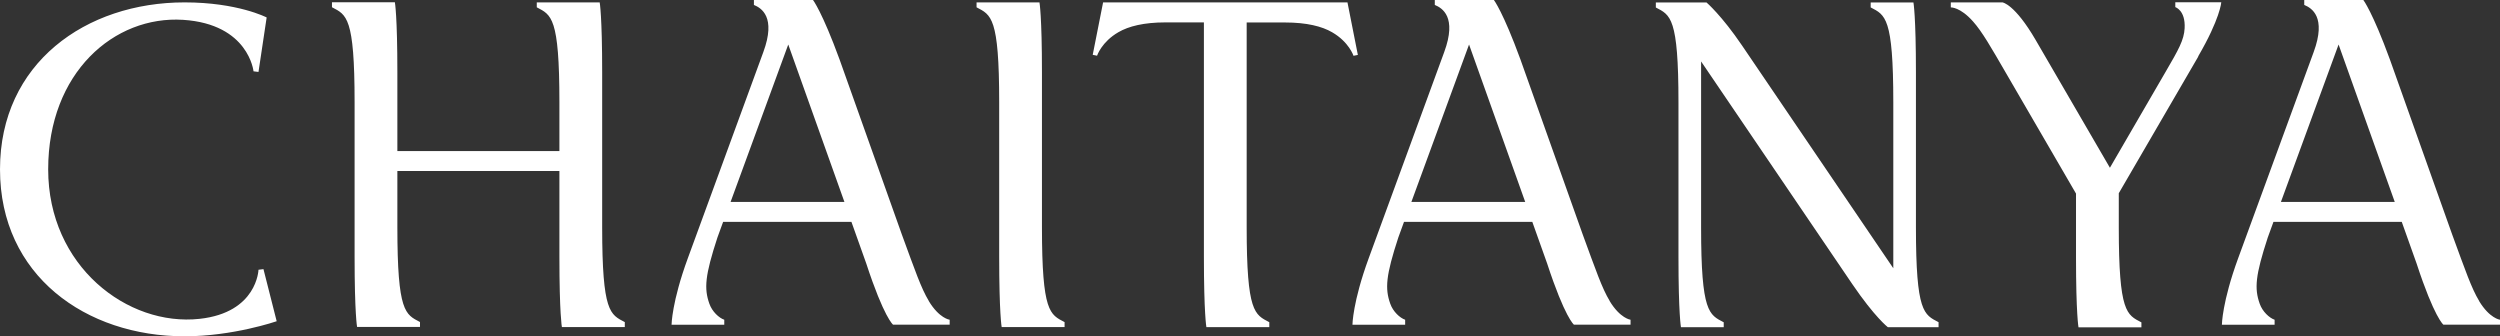 <?xml version="1.0" encoding="UTF-8"?> <svg xmlns="http://www.w3.org/2000/svg" width="617" height="83" viewBox="0 0 617 83" fill="none"><rect x="0" y="0" width="617" height="83" fill="#333333" stroke="none"/><path d="M45.553 0.588C58.681 0.588 65.798 4.302 65.811 4.309L63.796 17.754L62.569 17.602C62.569 17.602 61.386 5.94 45.202 4.896C28.208 3.808 11.892 17.906 11.892 41.773V41.815C11.892 65.704 31.493 80.629 49.254 78.692C63.489 77.148 63.796 66.574 63.796 66.574L65.022 66.422L68.285 79.28C68.21 79.306 57.49 83 45.553 83C21.2 83 0 68.01 0 41.794C7.03663e-05 15.578 21.2 0.588 45.553 0.588ZM548.211 0.566C548.208 0.615 547.914 4.626 542.517 13.902V13.989L522.916 47.69V56.131C522.916 77.19 524.909 77.67 528.5 79.562V80.781H512.973C512.973 80.781 512.359 77.518 512.359 63.441V47.777L494.84 17.623C491.445 11.771 489.189 7.811 486.955 5.309C483.758 1.697 481.458 1.828 481.458 1.828V0.588H494.204C494.204 0.588 497.205 0.936 502.417 9.899L520.726 41.402L534.545 17.601C537.654 12.271 539.013 9.878 539.166 6.984C539.406 2.535 536.878 1.766 536.866 1.763V0.566H548.211ZM421.167 0.609C421.193 0.632 424.886 3.791 429.948 11.248L467.267 66.204V25.26C467.267 4.2 465.274 3.721 461.683 1.828V0.609H472.238C472.238 0.609 472.852 3.873 472.852 17.949V56.088C472.852 77.148 474.845 77.627 478.437 79.519V80.76H465.931C465.91 80.744 462.716 78.297 457.149 70.121L419.831 15.164V56.109C419.831 77.169 421.824 77.648 425.415 79.541V80.76H414.859C414.859 80.76 414.246 77.496 414.246 63.42V25.281C414.246 4.221 412.253 3.742 408.661 1.85V0.609H421.167ZM332.558 0.609L335.12 13.555L334.047 13.773C334.047 13.773 332.93 10.356 328.769 7.963C326.272 6.505 322.505 5.548 317.14 5.548H307.679V56.088C307.679 77.148 309.672 77.627 313.264 79.519V80.737H297.736C297.729 80.698 297.123 77.389 297.123 63.398V5.526H287.662C282.297 5.526 278.53 6.484 276.033 7.941C271.895 10.321 270.767 13.712 270.755 13.75L269.682 13.533L272.244 0.588H332.558V0.609ZM97.457 0.566C97.466 0.613 98.07 3.929 98.07 17.905V37.29H138.061V25.237C138.061 4.177 136.067 3.698 132.476 1.806V0.588H148.003C148.009 0.62 148.616 3.921 148.616 17.928V56.066C148.616 77.126 150.61 77.604 154.201 79.497V80.716H138.673C138.668 80.689 138.061 77.395 138.061 63.376V42.207H98.07V56.044C98.07 77.103 100.063 77.583 103.654 79.476V80.694H88.127C88.127 80.694 87.514 77.431 87.514 63.355V25.216C87.514 4.156 85.521 3.677 81.93 1.784V0.566H97.457ZM256.541 0.588C256.544 0.606 257.154 3.89 257.154 17.928V56.066C257.154 77.126 259.148 77.605 262.739 79.498V80.716H247.212C247.207 80.69 246.599 77.396 246.599 63.376V25.237C246.599 4.178 244.605 3.698 241.014 1.806V0.588H256.541ZM200.651 0C200.651 0 202.907 2.937 207.199 14.664L222.552 57.807C225.837 66.77 227.326 71.122 229.231 74.276H229.21C231.831 78.616 234.365 78.909 234.378 78.91V80.129H220.405C220.405 80.129 218.172 78.409 213.792 65.029L210.134 54.761H178.466L177.064 58.611C173.998 67.988 173.736 71.186 175.071 74.95C175.75 76.908 177.459 78.475 178.751 78.91V80.15H165.742C165.742 80.15 165.786 74.559 169.75 63.746L188.387 12.858C191.584 4.178 187.905 1.98 186.065 1.219V0H200.651ZM368.693 0C368.693 0 370.949 2.937 375.241 14.664L390.594 57.807C393.879 66.77 395.368 71.122 397.273 74.276H397.251C399.879 78.627 402.42 78.91 402.42 78.91V80.129H388.447C388.447 80.129 386.214 78.409 381.834 65.029L378.176 54.761H346.508L345.106 58.611C342.04 67.988 341.777 71.186 343.113 74.95C343.792 76.908 345.501 78.475 346.793 78.91V80.15H333.784C333.784 80.15 333.828 74.559 337.792 63.746L356.429 12.858C359.626 4.178 355.947 1.98 354.107 1.219V0H368.693ZM583.273 0C583.273 0 585.529 2.937 589.821 14.664L605.174 57.807C608.459 66.77 609.948 71.122 611.854 74.276H611.831C614.459 78.627 617 78.91 617 78.91V80.129H603.027C603.027 80.129 600.793 78.409 596.413 65.029L592.756 54.761H561.088L559.687 58.611C556.621 67.988 556.358 71.186 557.693 74.95C558.372 76.908 560.081 78.475 561.373 78.91V80.15H548.364C548.364 80.15 548.408 74.559 552.372 63.746L571.009 12.858C574.206 4.178 570.527 1.98 568.688 1.219V0H583.273ZM180.306 49.844H208.404L194.541 10.987L180.306 49.844ZM348.326 49.844H376.424L362.562 10.987L348.326 49.844ZM562.928 49.844H591.026L577.163 10.987L562.928 49.844Z" fill="white"></path></svg> 